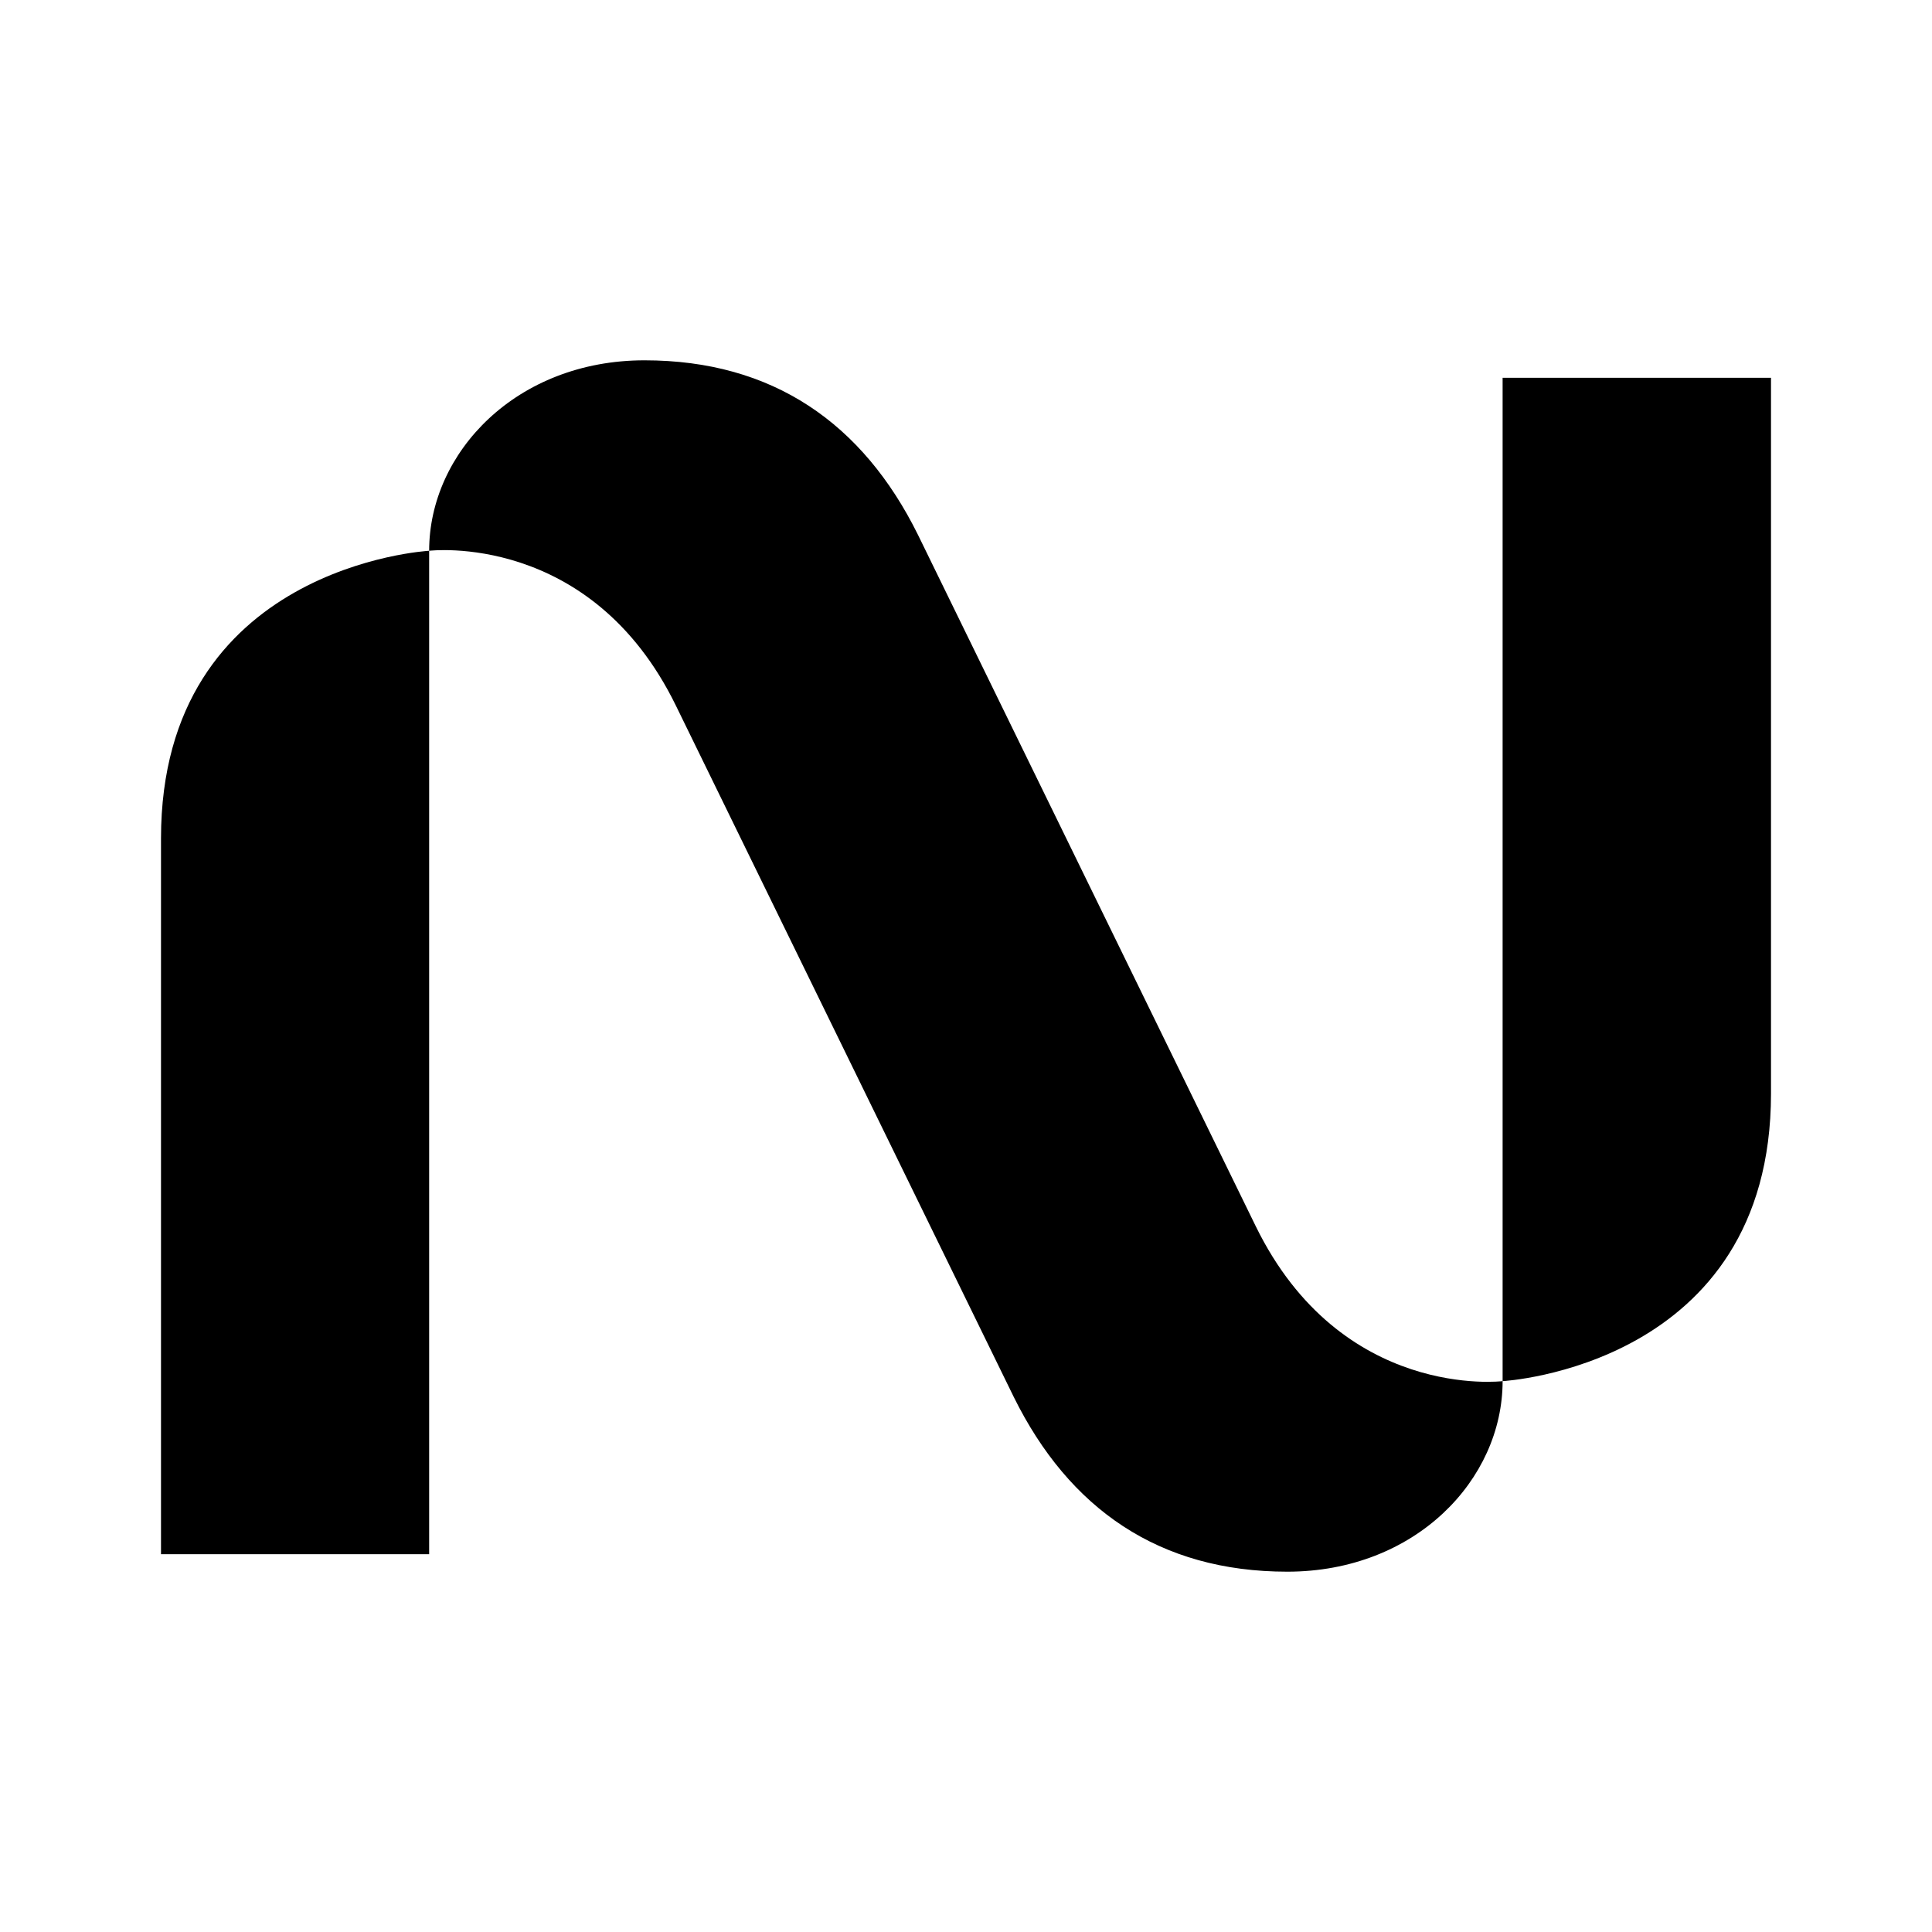 <svg width="24" height="24" viewBox="0 0 24 24" fill="none" xmlns="http://www.w3.org/2000/svg">
<path d="M8.006 4.476C9.596 4.476 10.717 5.255 11.404 6.645L15.599 15.232C16.662 17.404 18.666 17.157 18.666 17.157C18.666 18.38 17.583 19.524 15.991 19.524C14.399 19.524 13.28 18.743 12.593 17.353L8.397 8.767C7.338 6.597 5.331 6.842 5.331 6.842V19.307H2V10.416C2 7.031 5.313 6.843 5.331 6.842C5.331 5.619 6.416 4.476 8.006 4.476ZM22 13.584C22 16.978 18.666 17.157 18.666 17.157L18.666 4.693H22V13.584Z" fill="black"/>
</svg>
